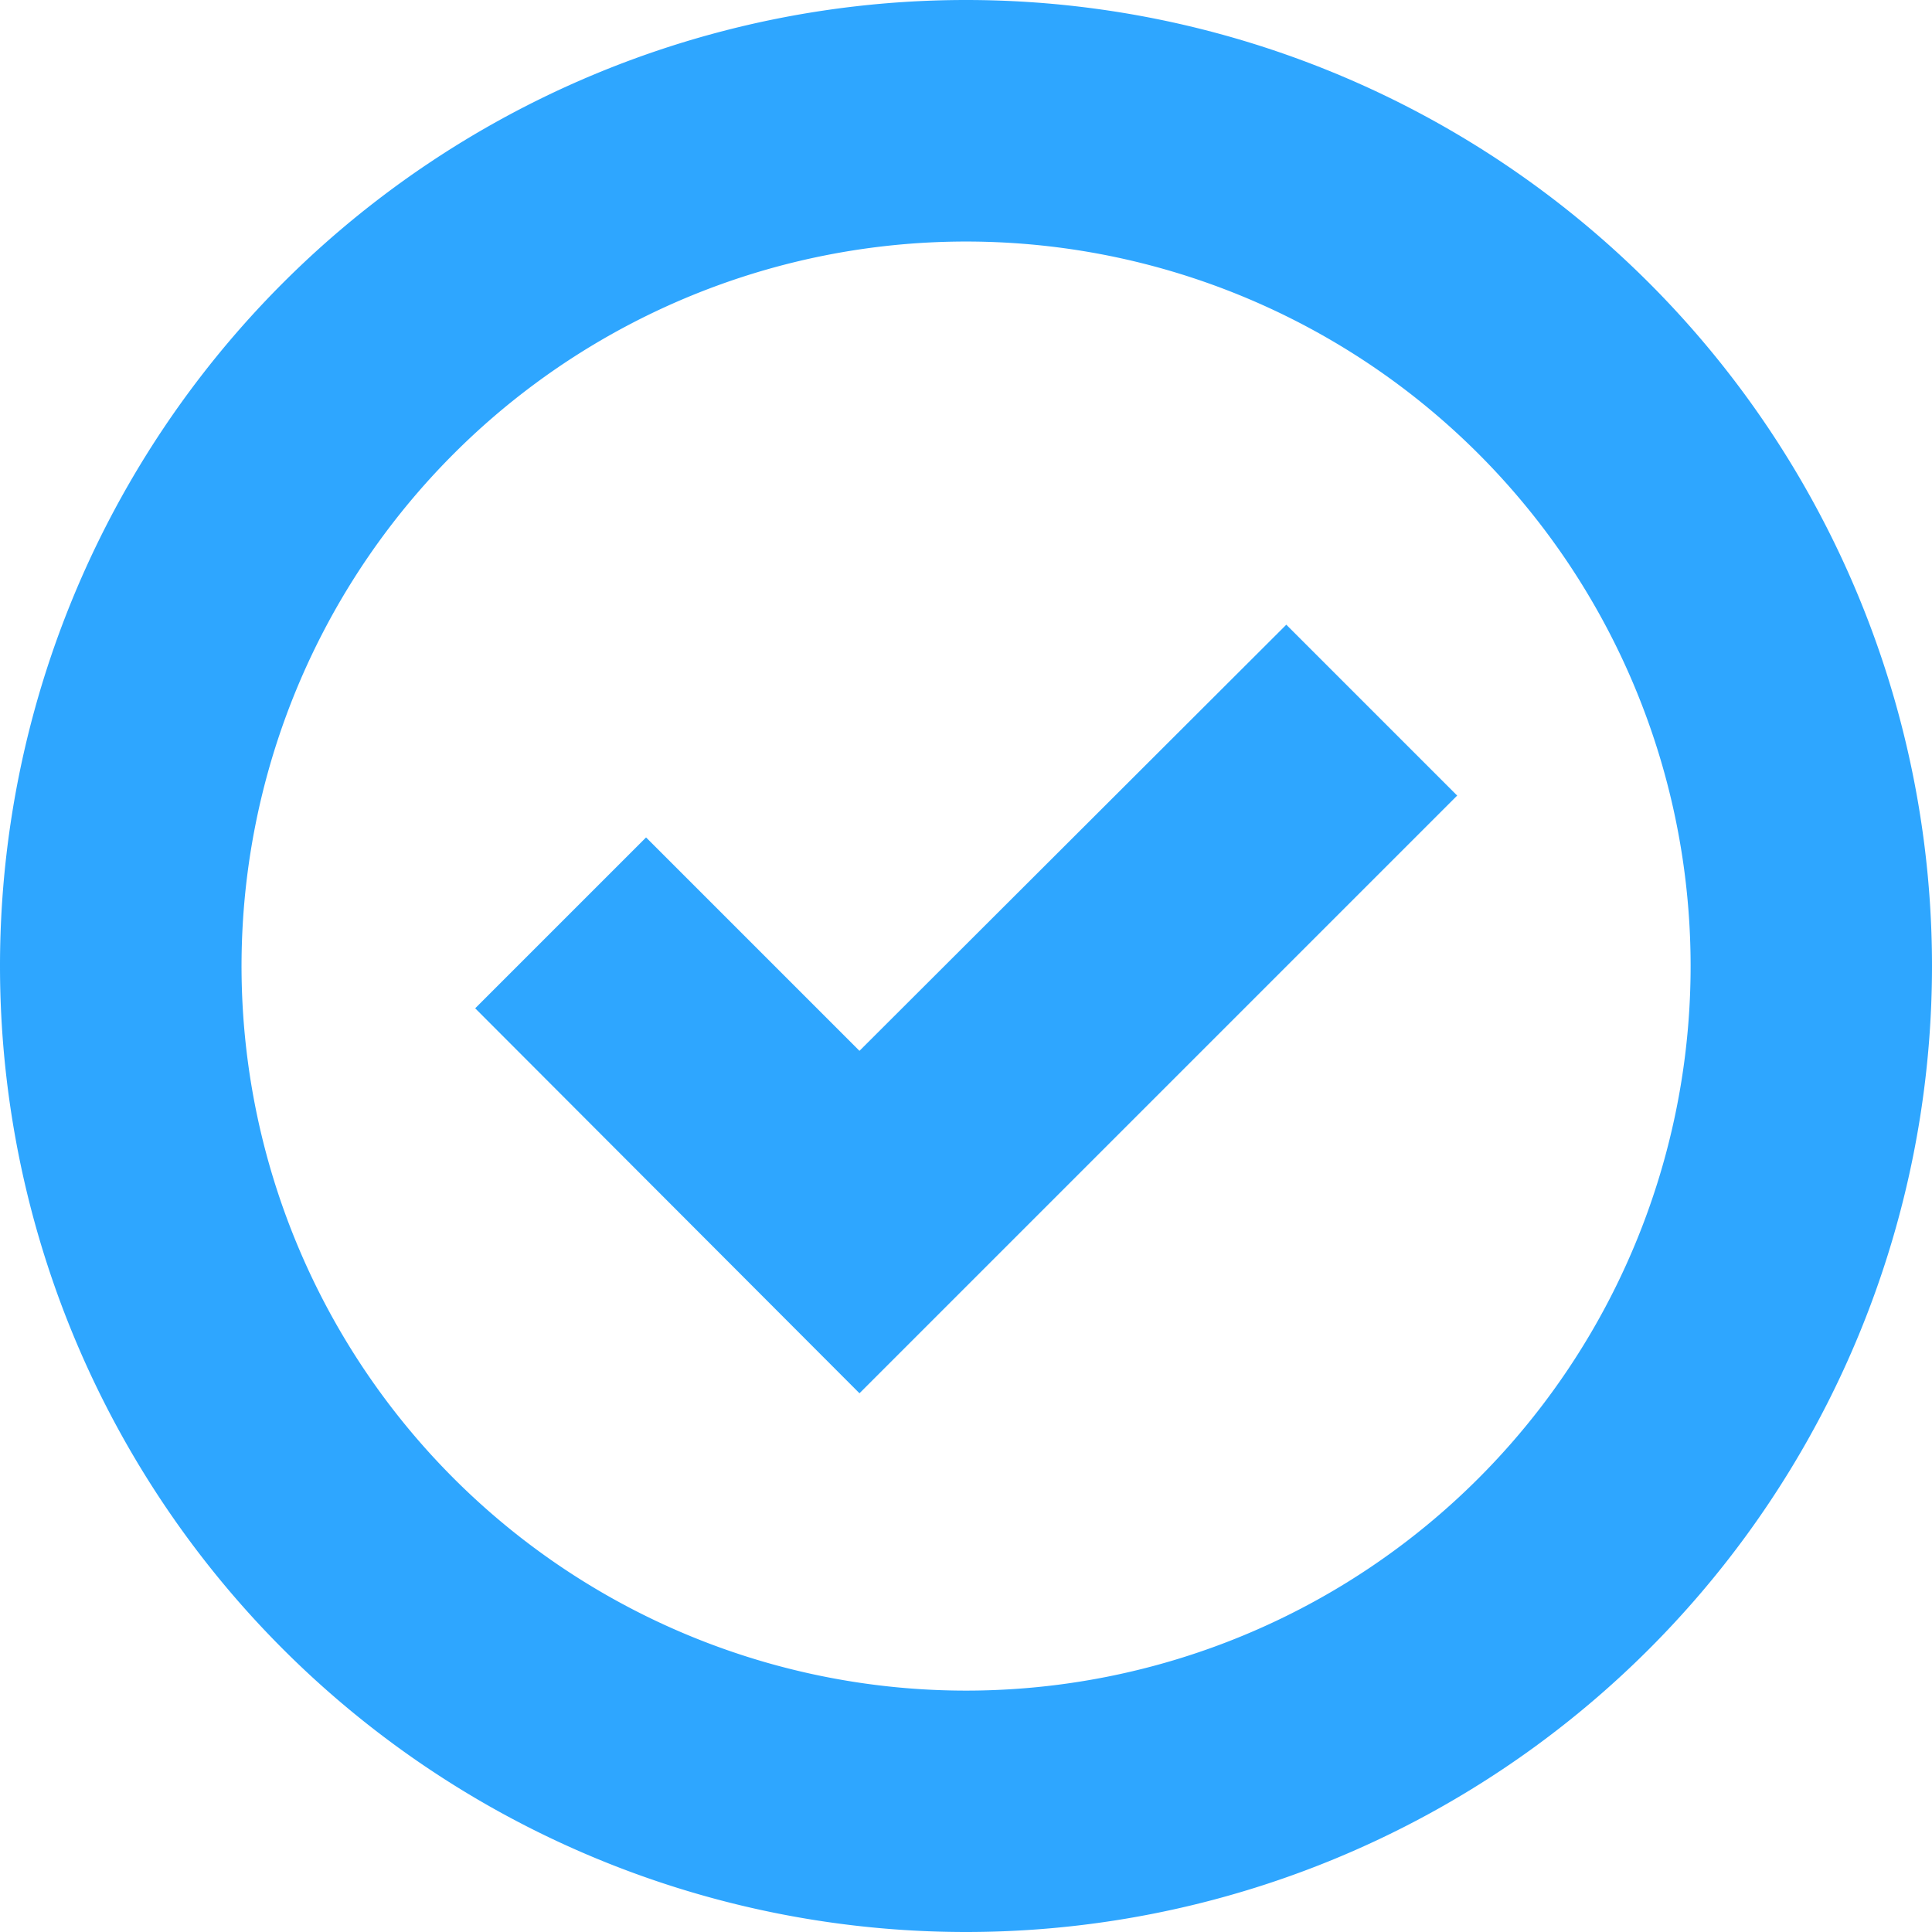 <svg xmlns="http://www.w3.org/2000/svg" width="25.484" height="25.484" viewBox="0 0 25.484 25.484">
  <path id="circle-check" d="M30.742,18A12.742,12.742,0,0,0,18,30.742h0a12.742,12.742,0,0,0,25.484,0h0A12.742,12.742,0,0,0,30.742,18Zm0,22.3A9.557,9.557,0,1,1,40.3,30.742,9.557,9.557,0,0,1,30.742,40.3Zm4.225-14.06,2.254,2.254-7.884,7.884L24.268,31.3l2.254-2.254,2.815,2.815Z" transform="translate(-18 -18)" fill="#2ea6ff"/>
</svg>
